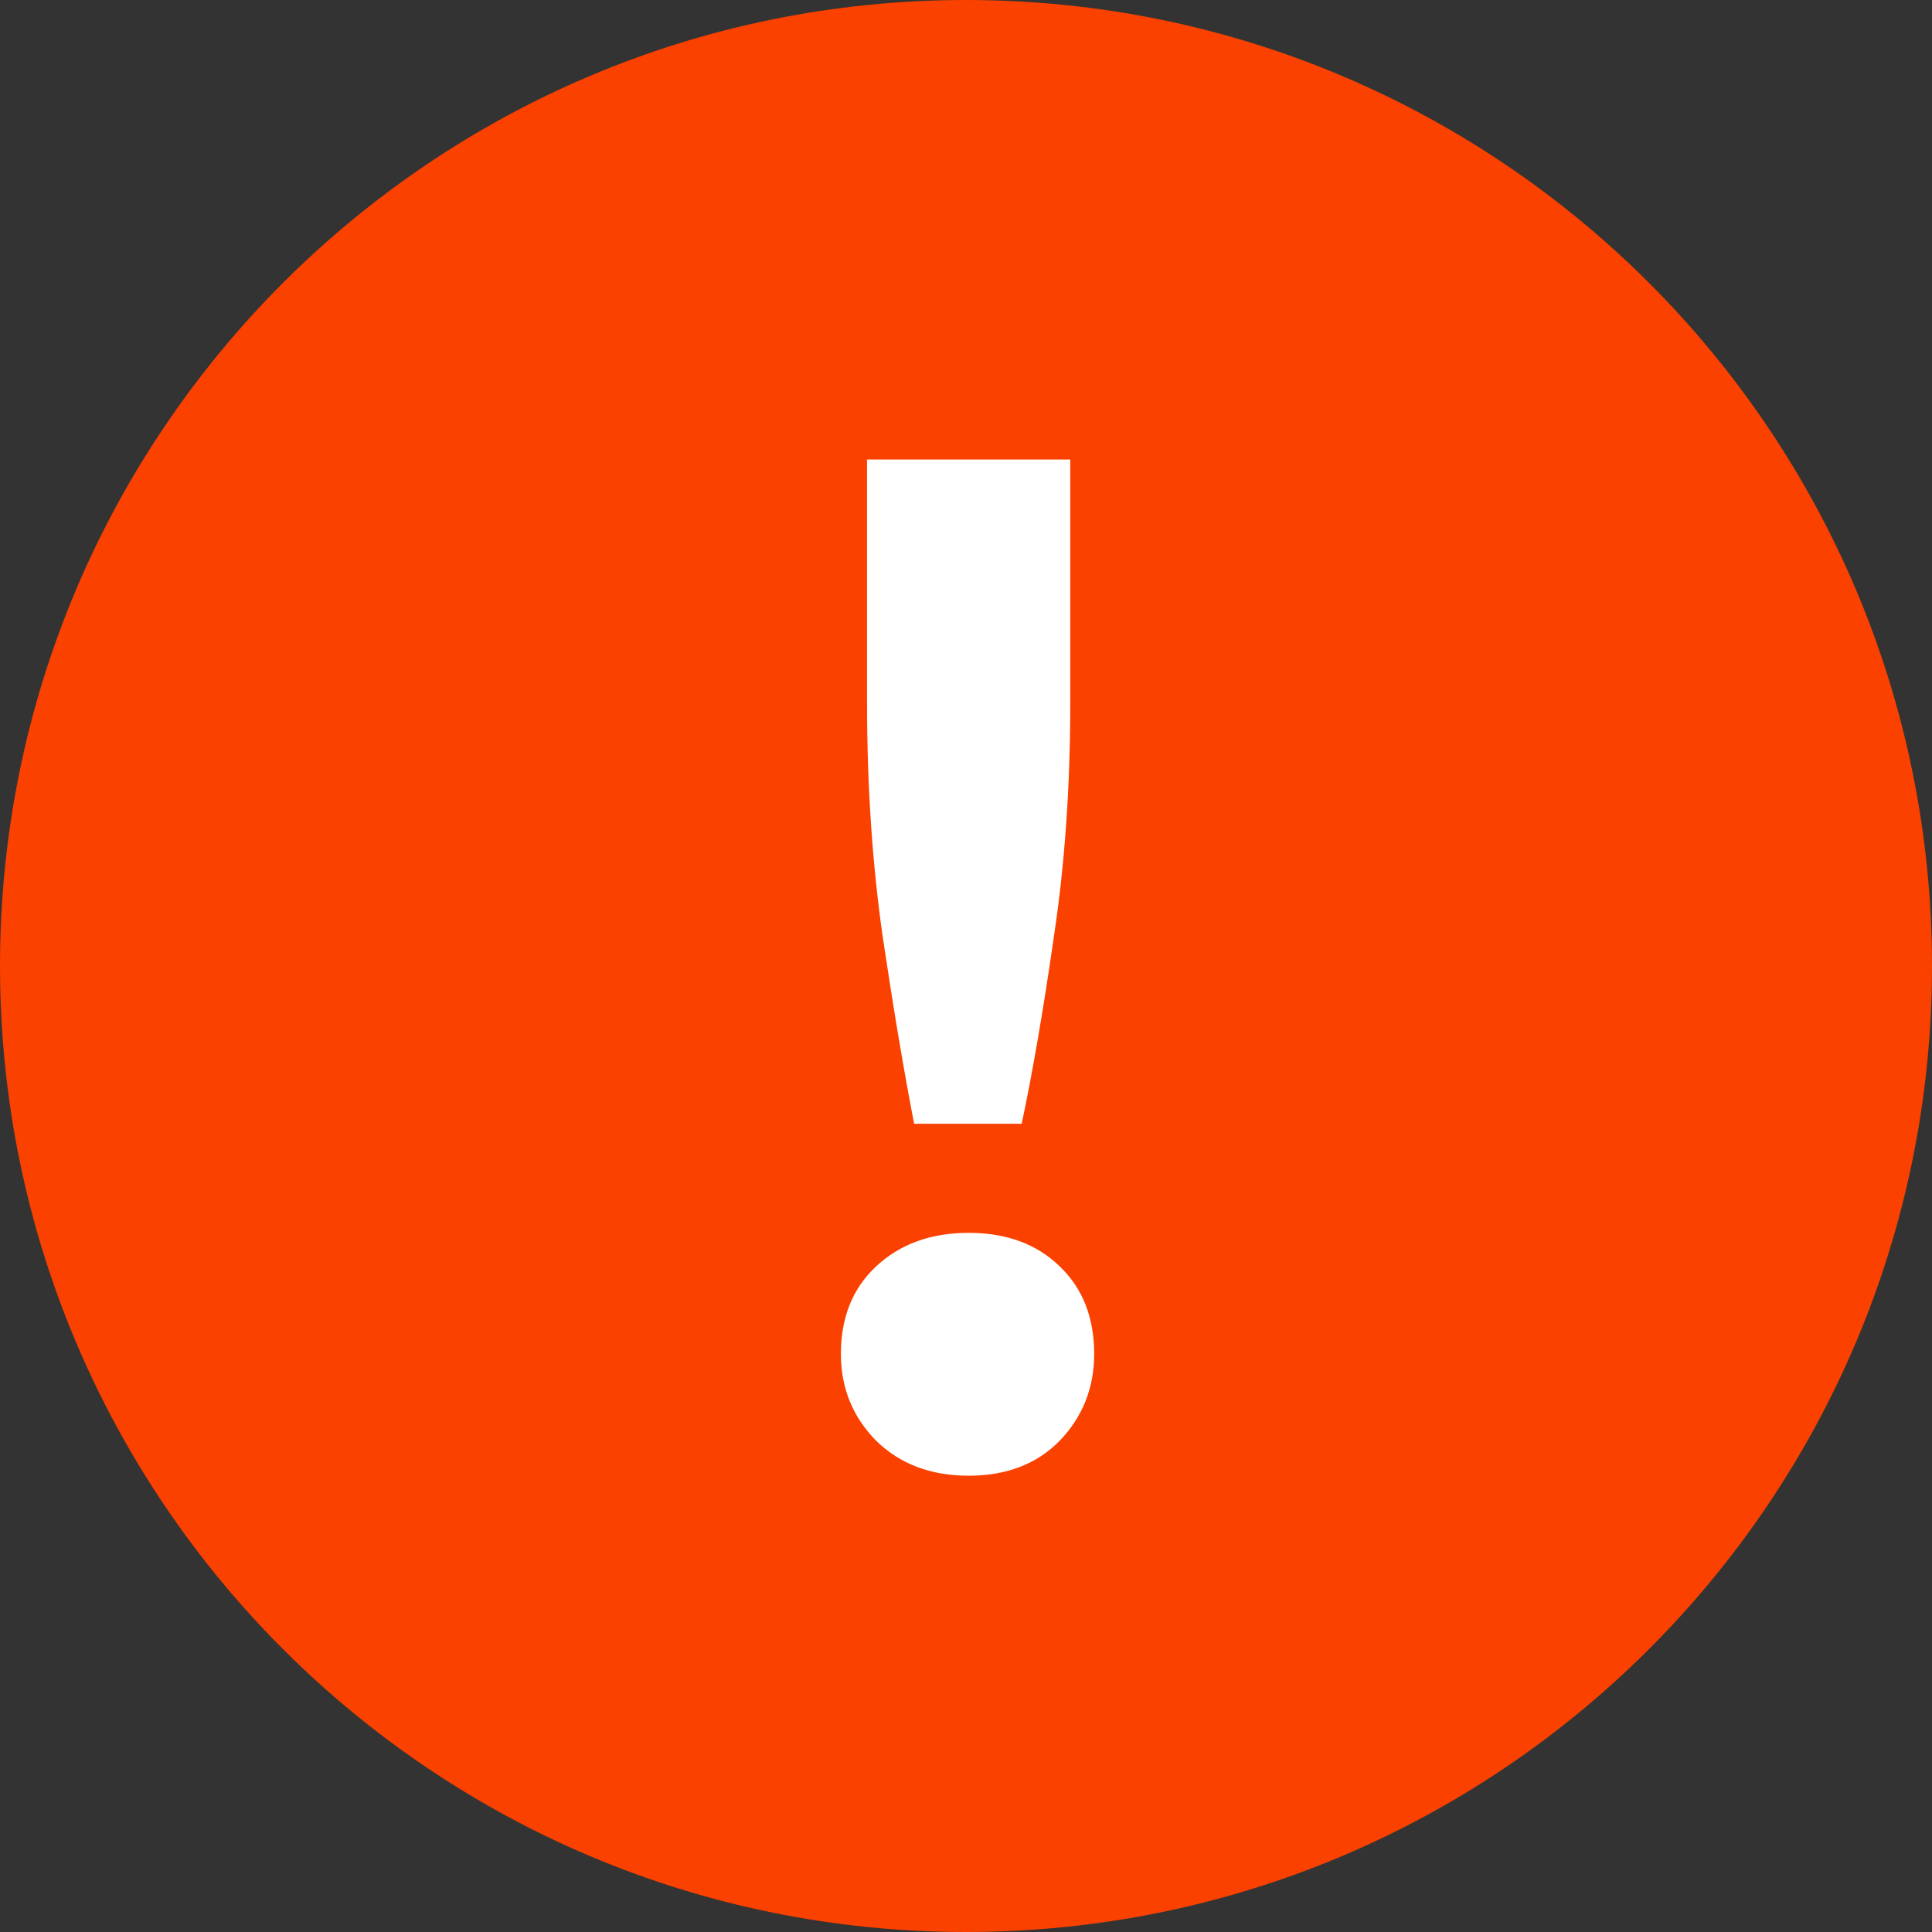<svg width="41" height="41" viewBox="0 0 41 41" fill="none" xmlns="http://www.w3.org/2000/svg">
<rect x="0" y="0" width="41" height="41" fill="#333333" stroke="none"/>
<path d="M41 20.5C41 31.822 31.822 41 20.5 41C9.178 41 0 31.822 0 20.5C0 9.178 9.178 0 20.5 0C31.822 0 41 9.178 41 20.5Z" fill="#FA4100"/>
<path d="M19.399 23.848C19.188 22.759 18.965 21.438 18.733 19.884C18.511 18.33 18.4 16.676 18.4 14.921V9.751H22.713V14.921C22.713 16.686 22.597 18.341 22.364 19.884C22.142 21.427 21.915 22.749 21.682 23.848H19.399ZM20.556 31.317C19.753 31.317 19.098 31.069 18.59 30.572C18.093 30.064 17.845 29.451 17.845 28.732C17.845 27.961 18.093 27.342 18.59 26.877C19.098 26.401 19.753 26.163 20.556 26.163C21.36 26.163 22.005 26.401 22.491 26.877C22.977 27.342 23.22 27.961 23.22 28.732C23.22 29.451 22.977 30.064 22.491 30.572C22.005 31.069 21.36 31.317 20.556 31.317Z" fill="white"/>
</svg>
